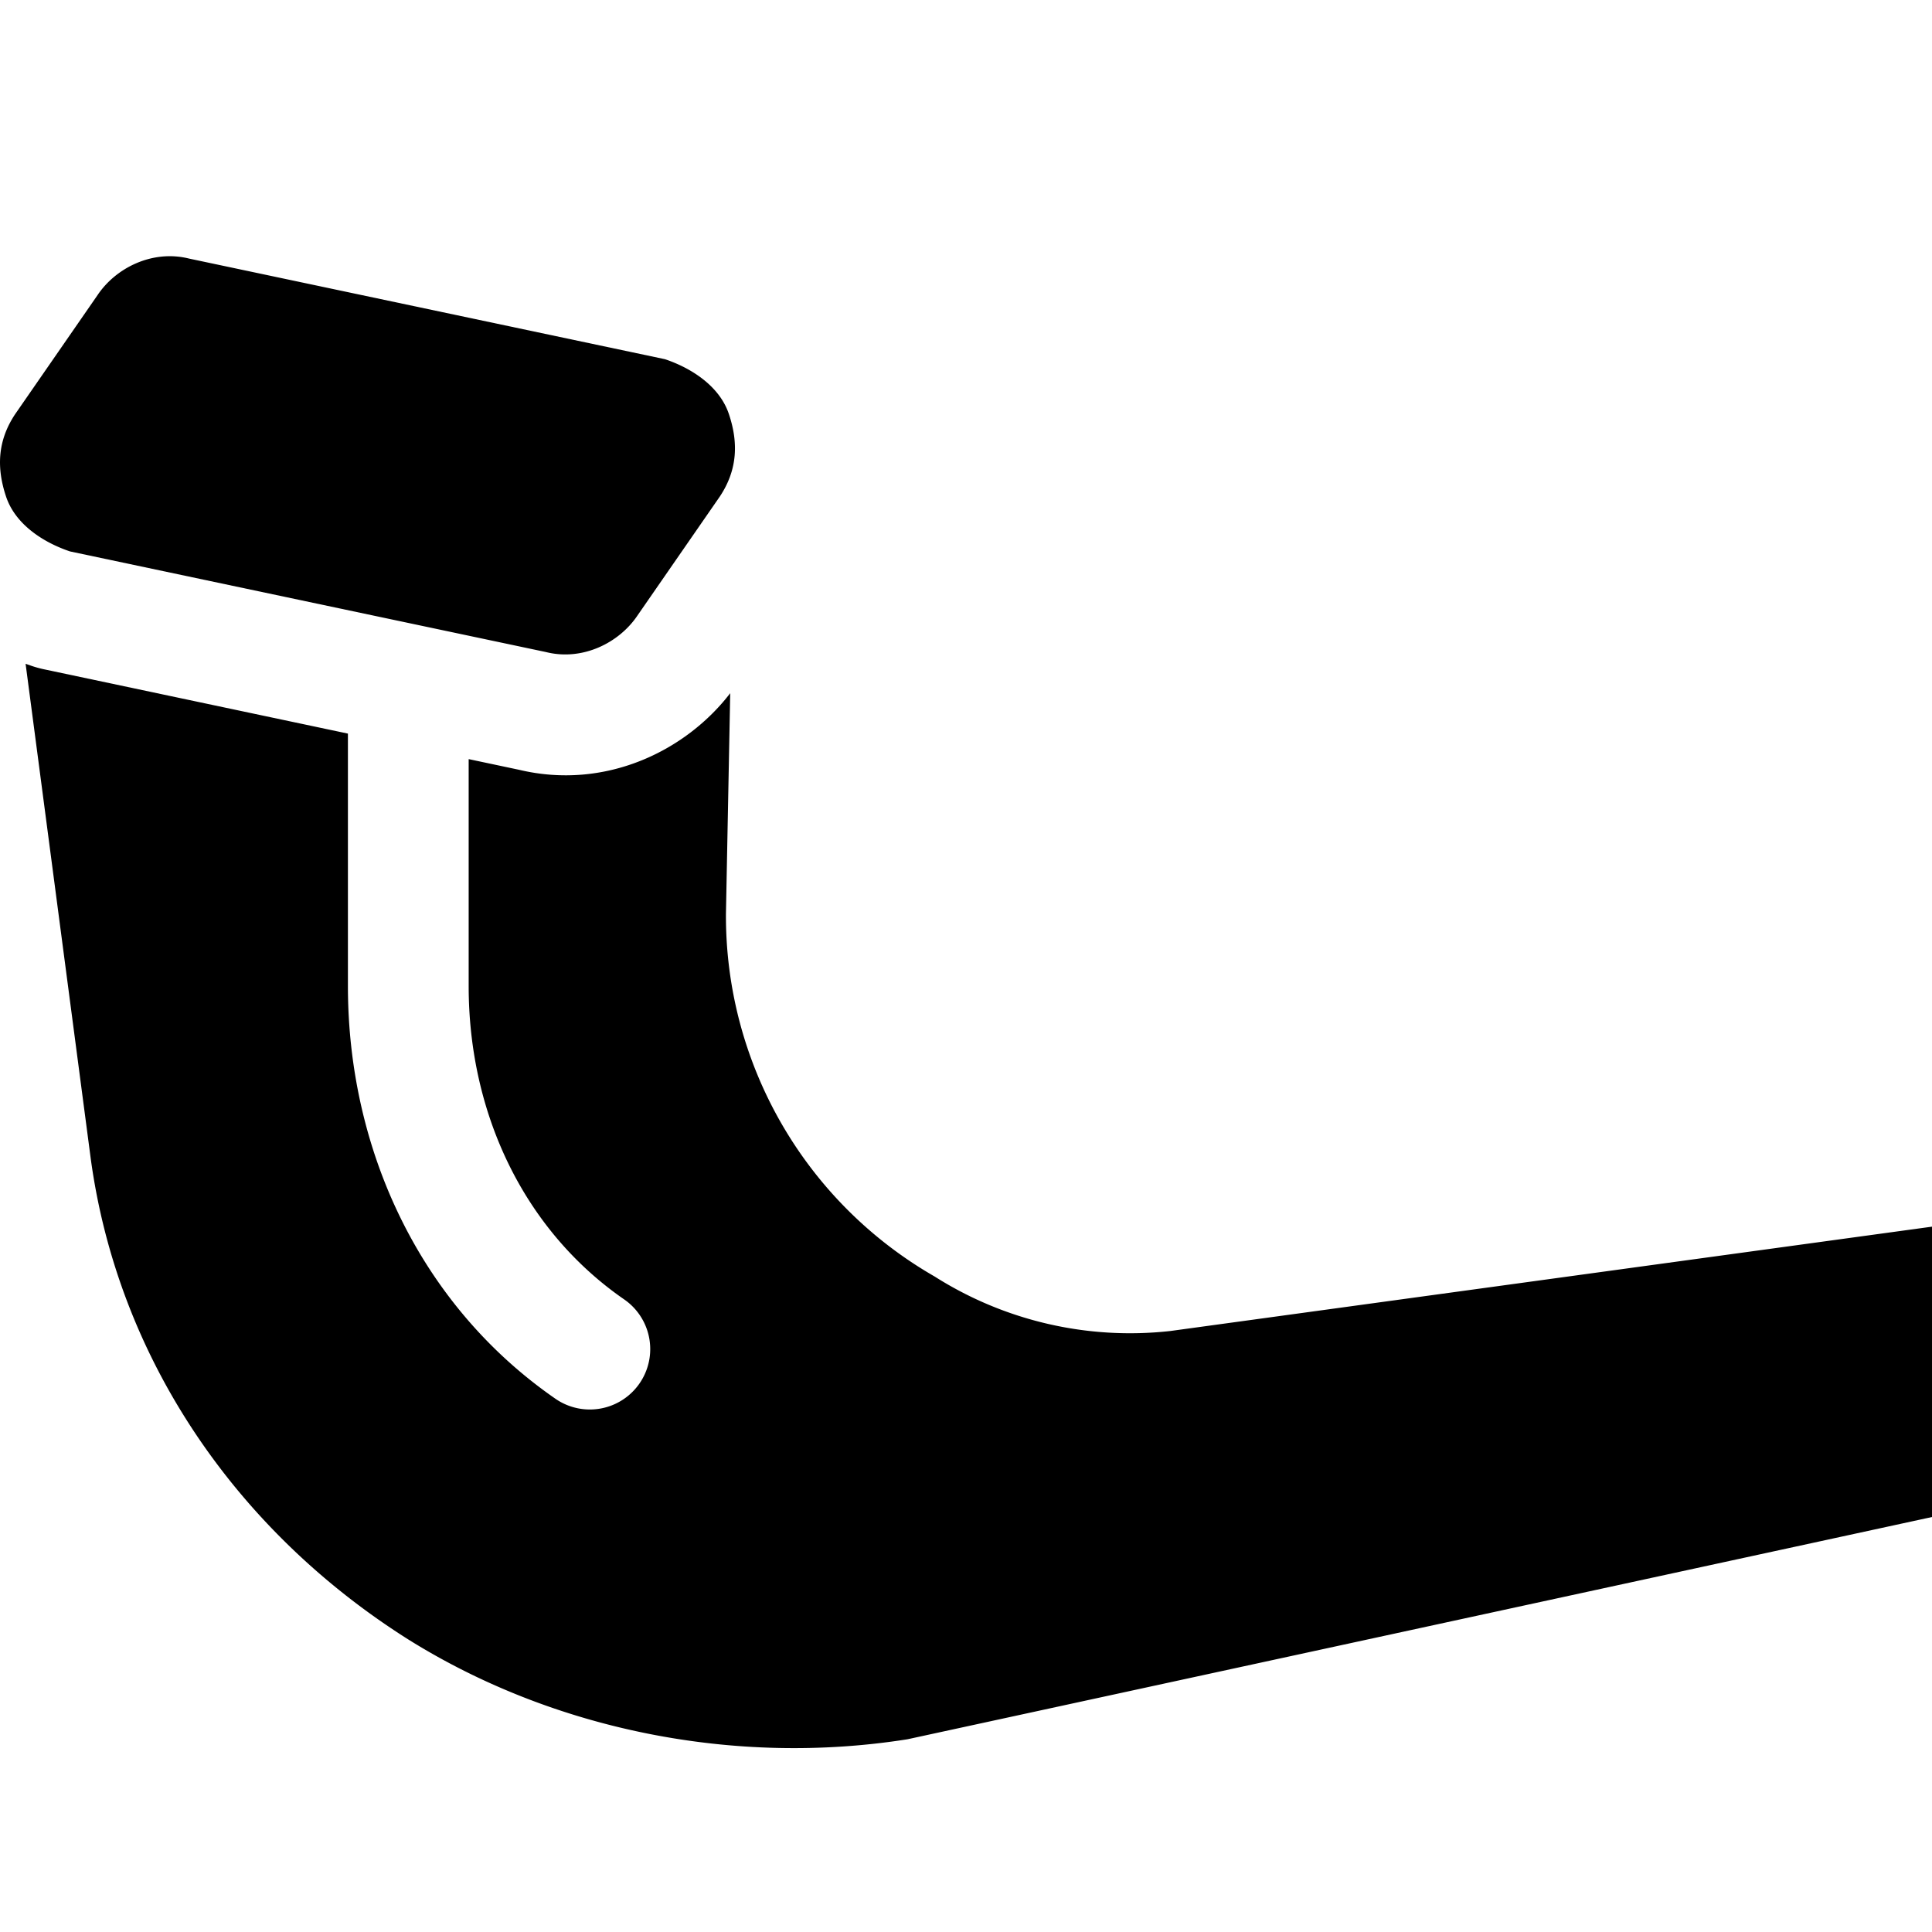 <svg xmlns="http://www.w3.org/2000/svg" fill="none" viewBox="0 0 24 24"><path fill="#000000" fill-rule="evenodd" d="M1.211 3.667c0.228 -0.341 0.683 -0.568 1.137 -0.455l5.912 1.25c0.34 0.114 0.682 0.342 0.795 0.683 0.114 0.34 0.114 0.682 -0.113 1.023L7.919 7.646c-0.228 0.34 -0.683 0.568 -1.137 0.454L0.87 6.85c-0.34 -0.114 -0.682 -0.341 -0.795 -0.682 -0.114 -0.341 -0.114 -0.682 0.113 -1.023l1.023 -1.478ZM0.56 8.317l3.762 0.796v3.137c0 2.02 0.886 3.955 2.578 5.126a0.75 0.75 0 1 0 0.854 -1.234c-1.24 -0.857 -1.932 -2.304 -1.932 -3.892V9.43l0.628 0.133c1.075 0.255 2.072 -0.237 2.621 -0.952l-0.053 2.738a5.163 5.163 0 0 0 2.592 4.508 4.53 4.53 0 0 0 2.93 0.677L24 15.238v3.607l-12.728 2.761c-2.142 0.338 -4.396 -0.113 -6.2 -1.24 -2.141 -1.352 -3.607 -3.494 -3.945 -5.974L0.318 8.246l0.078 0.027c0.054 0.018 0.109 0.033 0.164 0.044Z" clip-rule="evenodd" stroke-width="1"></path></svg>